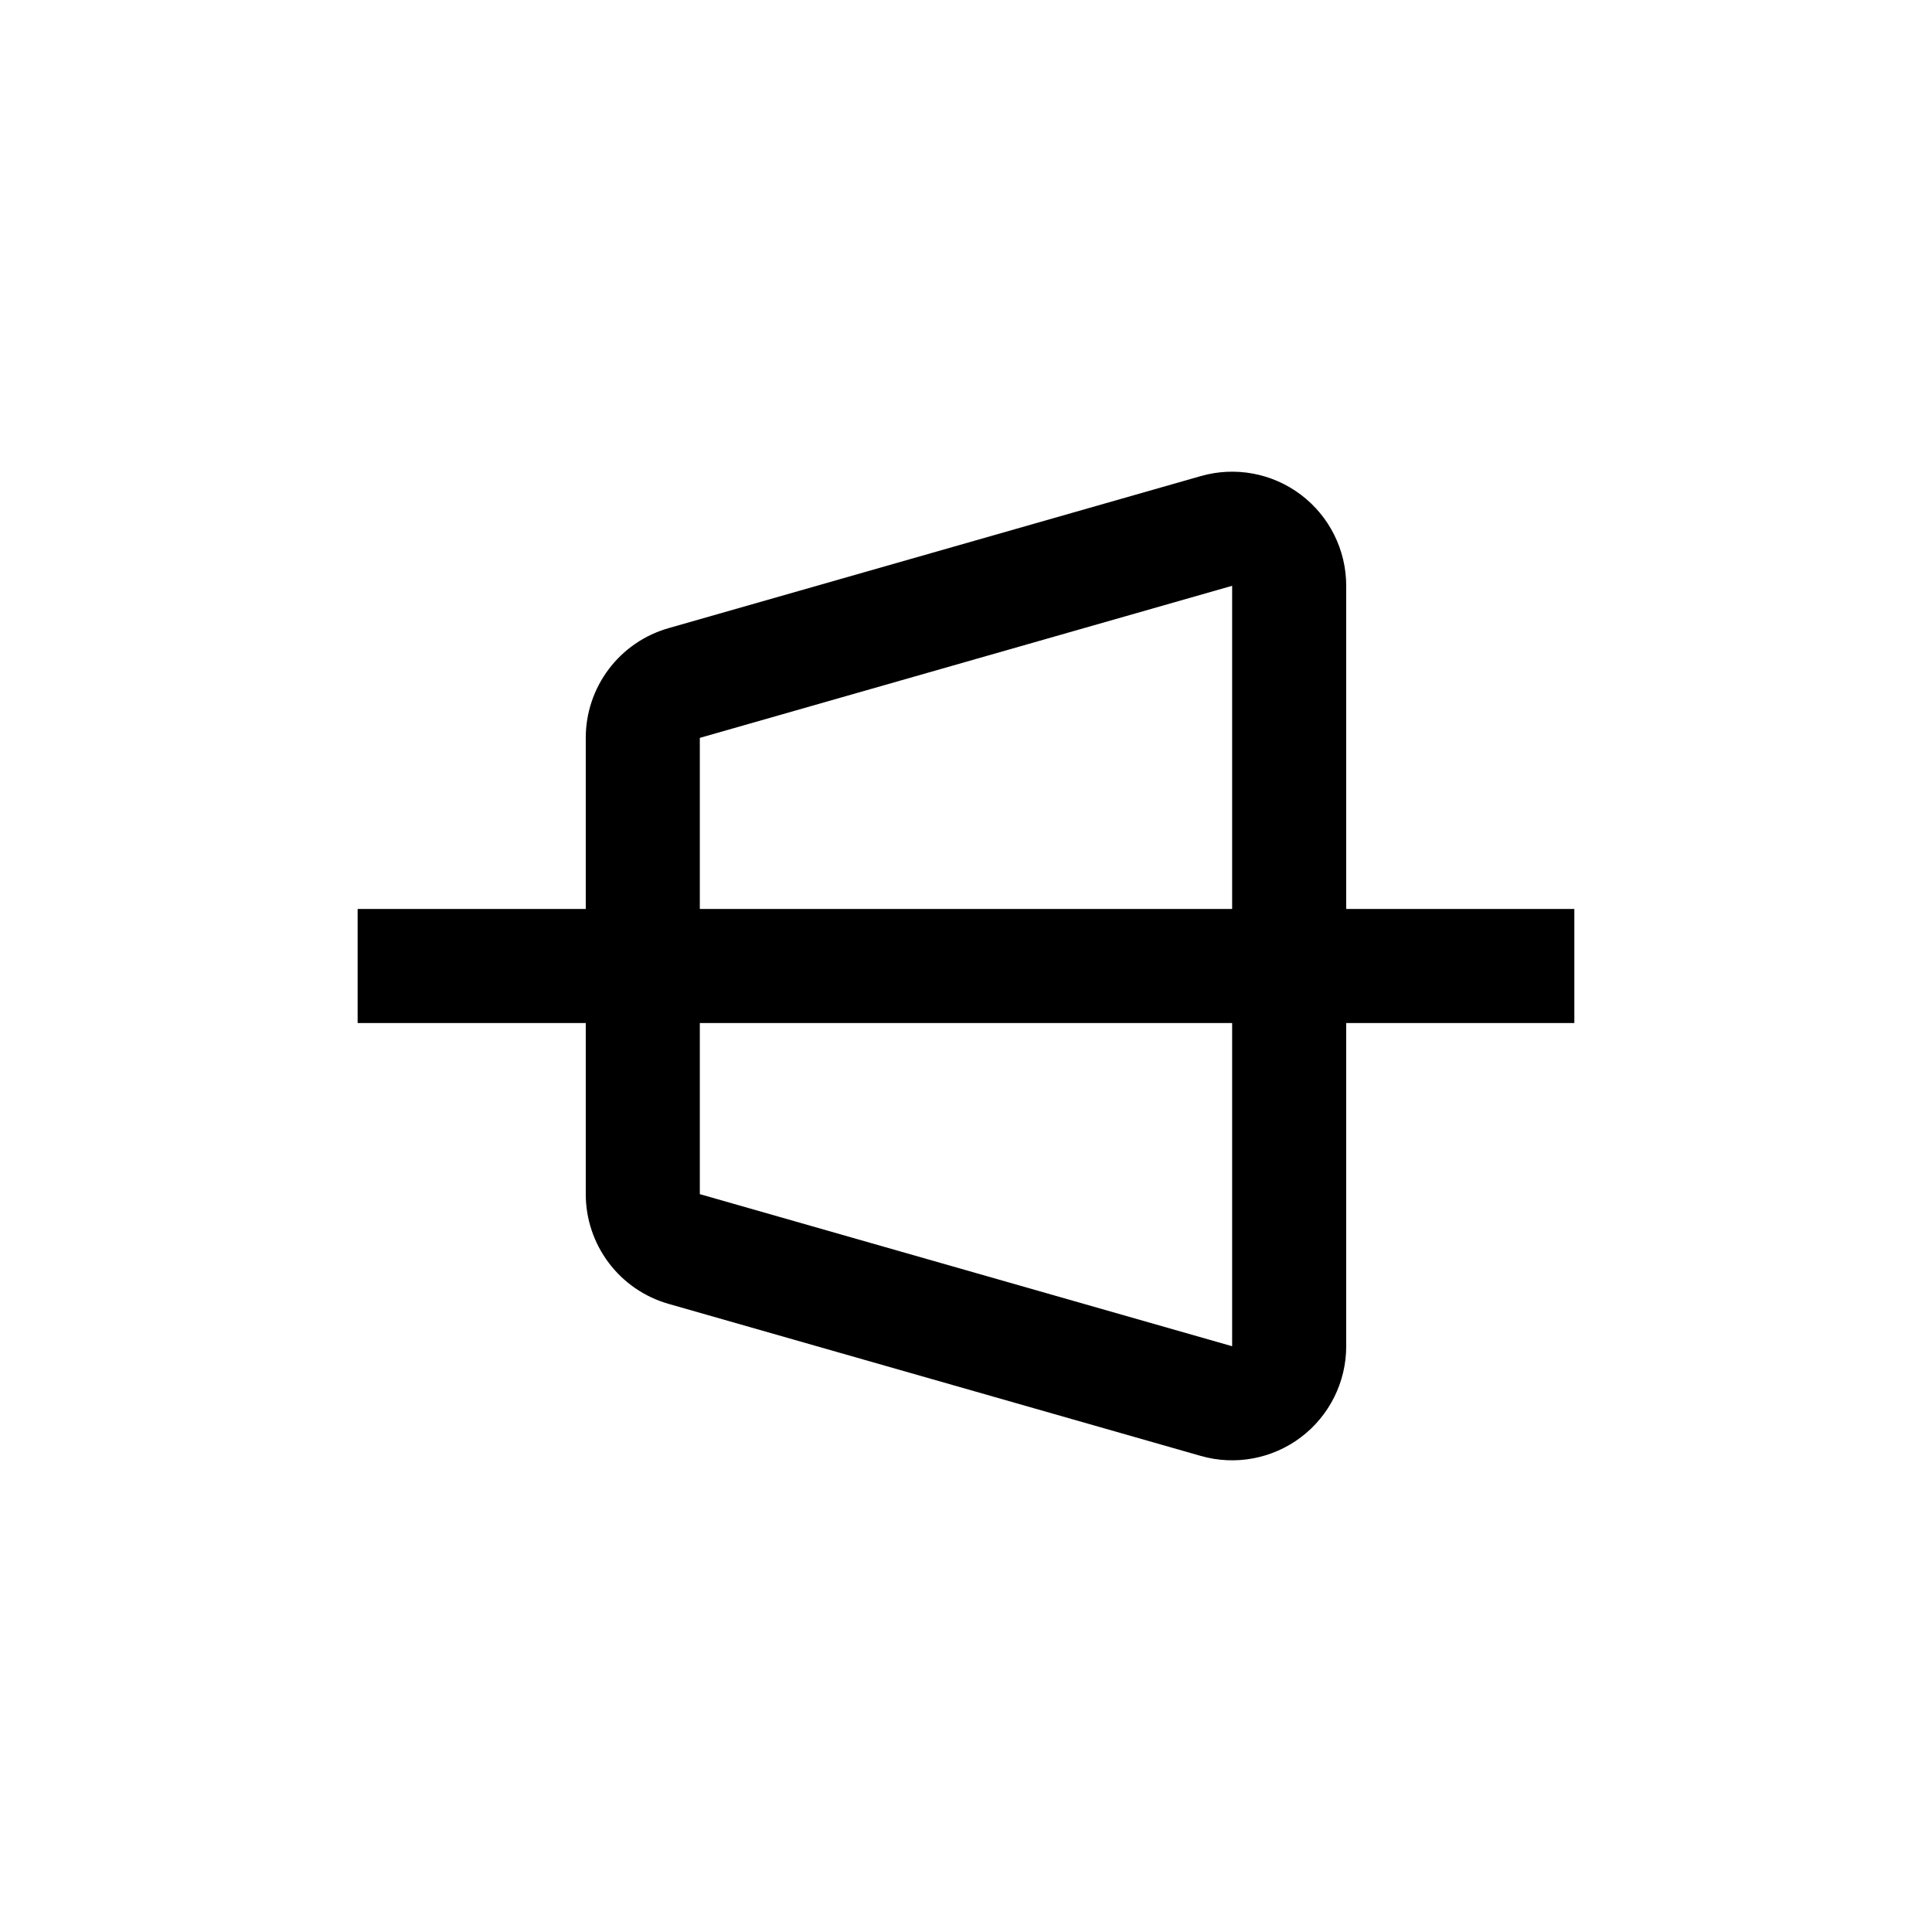 <?xml version="1.0" encoding="UTF-8"?>
<!-- Uploaded to: ICON Repo, www.iconrepo.com, Generator: ICON Repo Mixer Tools -->
<svg fill="#000000" width="800px" height="800px" version="1.1" viewBox="144 144 512 512" xmlns="http://www.w3.org/2000/svg">
 <path d="m500.76 299.24c0-9.488-4.453-18.43-12.027-24.141-7.574-5.715-17.395-7.539-26.516-4.93l-141.07 40.305c-6.316 1.805-11.871 5.621-15.824 10.863-3.953 5.246-6.094 11.637-6.09 18.207v45.344l-60.457-0.004v30.23h60.457v45.344c-0.004 6.566 2.137 12.957 6.09 18.203s9.508 9.059 15.824 10.867l141.07 40.305c9.121 2.609 18.941 0.781 26.516-4.93 7.574-5.715 12.027-14.652 12.027-24.141v-85.648h60.457v-30.23h-60.457zm-171.3 40.305 141.07-40.305v85.645h-141.07zm141.07 161.22-141.07-40.305v-45.344h141.07z"/>
</svg>